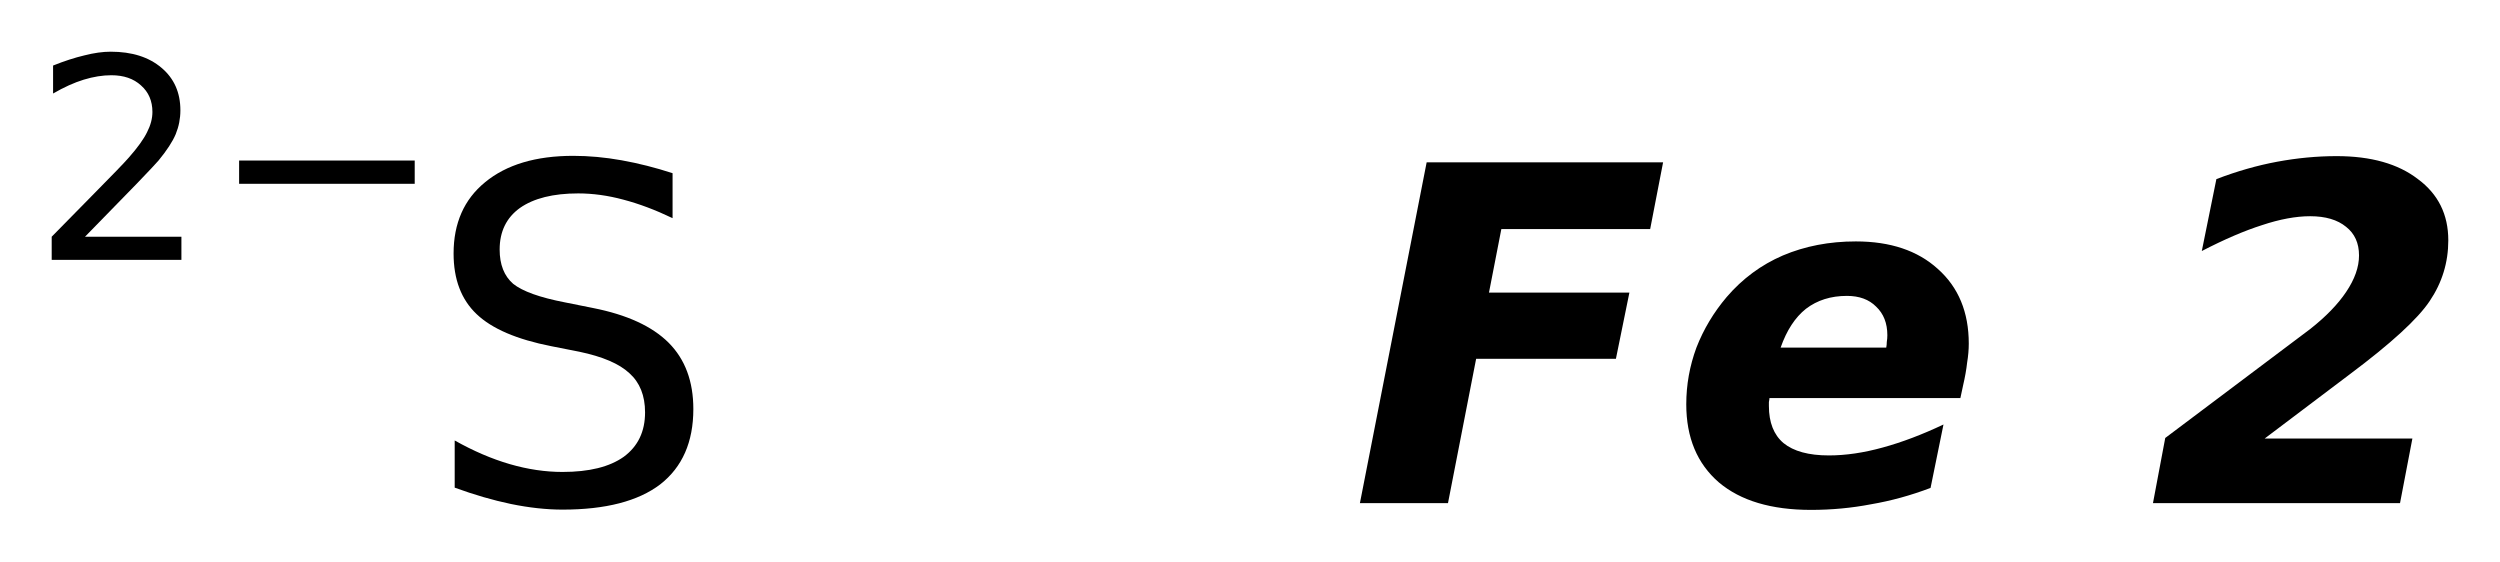 <?xml version='1.0' encoding='UTF-8'?>
<!DOCTYPE svg PUBLIC "-//W3C//DTD SVG 1.1//EN" "http://www.w3.org/Graphics/SVG/1.1/DTD/svg11.dtd">
<svg version='1.2' xmlns='http://www.w3.org/2000/svg' xmlns:xlink='http://www.w3.org/1999/xlink' width='27.079mm' height='6.083mm' viewBox='0 0 27.079 6.083'>
  <desc>Generated by the Chemistry Development Kit (http://github.com/cdk)</desc>
  <g stroke-linecap='round' stroke-linejoin='round' fill='#000000'>
    <rect x='.0' y='.0' width='28.0' height='7.0' fill='#FFFFFF' stroke='none'/>
    <g id='mol1' class='mol'>
      <g id='mol1atm1' class='atom'>
        <path d='M7.285 1.876v.487q-.279 -.134 -.535 -.201q-.249 -.067 -.487 -.067q-.407 .0 -.632 .158q-.219 .158 -.219 .45q-.0 .244 .146 .371q.152 .122 .56 .201l.304 .061q.553 .109 .821 .377q.267 .268 .267 .718q.0 .535 -.358 .815q-.359 .274 -1.059 .274q-.261 -.0 -.559 -.061q-.292 -.061 -.609 -.177v-.511q.304 .171 .596 .256q.292 .085 .572 .085q.432 .0 .663 -.164q.231 -.17 .231 -.481q.0 -.273 -.17 -.425q-.164 -.153 -.541 -.232l-.304 -.06q-.56 -.11 -.809 -.347q-.25 -.237 -.25 -.657q.0 -.493 .341 -.772q.347 -.286 .955 -.286q.255 -.0 .523 .048q.274 .049 .553 .14z' stroke='none'/>
        <path d='M.921 2.564h1.044v.251h-1.405v-.251q.172 -.176 .463 -.471q.296 -.299 .373 -.387q.142 -.161 .197 -.274q.058 -.113 .058 -.219q.0 -.179 -.124 -.288q-.12 -.11 -.321 -.11q-.142 .0 -.299 .048q-.154 .047 -.332 .15v-.303q.182 -.073 .339 -.11q.157 -.04 .285 -.04q.346 .0 .551 .175q.204 .172 .204 .46q.0 .135 -.051 .259q-.051 .121 -.186 .285q-.037 .044 -.237 .252q-.197 .204 -.559 .573zM2.59 1.739h1.902v.252h-1.902v-.252z' stroke='none'/>
      </g>
      <path id='mol1atm2' class='atom' d='M15.453 1.758h2.561l-.14 .723h-1.612l-.134 .688h1.521l-.146 .717h-1.514l-.305 1.564h-.954l.723 -3.692zM21.264 4.172l-.03 .14h-2.068q-.0 .012 -.006 .043q-.0 .024 -.0 .042q-.0 .268 .158 .402q.164 .134 .492 .134q.274 -.0 .584 -.086q.311 -.085 .657 -.249l-.14 .687q-.322 .122 -.644 .177q-.317 .061 -.651 .061q-.645 -.0 -.998 -.298q-.353 -.305 -.353 -.846q.0 -.316 .11 -.614q.116 -.298 .328 -.548q.256 -.298 .609 -.45q.359 -.152 .79 -.152q.56 .0 .888 .298q.335 .298 .335 .809q-.0 .098 -.018 .207q-.012 .11 -.043 .243zM20.431 3.765q.006 -.031 .006 -.061q.006 -.037 .006 -.073q-.0 -.195 -.122 -.31q-.115 -.116 -.316 -.116q-.261 .0 -.444 .14q-.176 .14 -.274 .42h1.144zM24.53 4.75h1.6l-.134 .7h-2.676l.133 -.706l1.57 -1.18q.255 -.201 .389 -.401q.14 -.207 .14 -.396q-.0 -.2 -.14 -.31q-.14 -.115 -.389 -.115q-.232 -.0 -.523 .097q-.286 .091 -.651 .28l.158 -.779q.334 -.128 .657 -.188q.328 -.061 .645 -.061q.559 -.0 .881 .249q.329 .243 .329 .663q-.0 .359 -.201 .657q-.194 .292 -.87 .797l-.918 .693z' stroke='none'/>
    </g>
  </g>
</svg>
